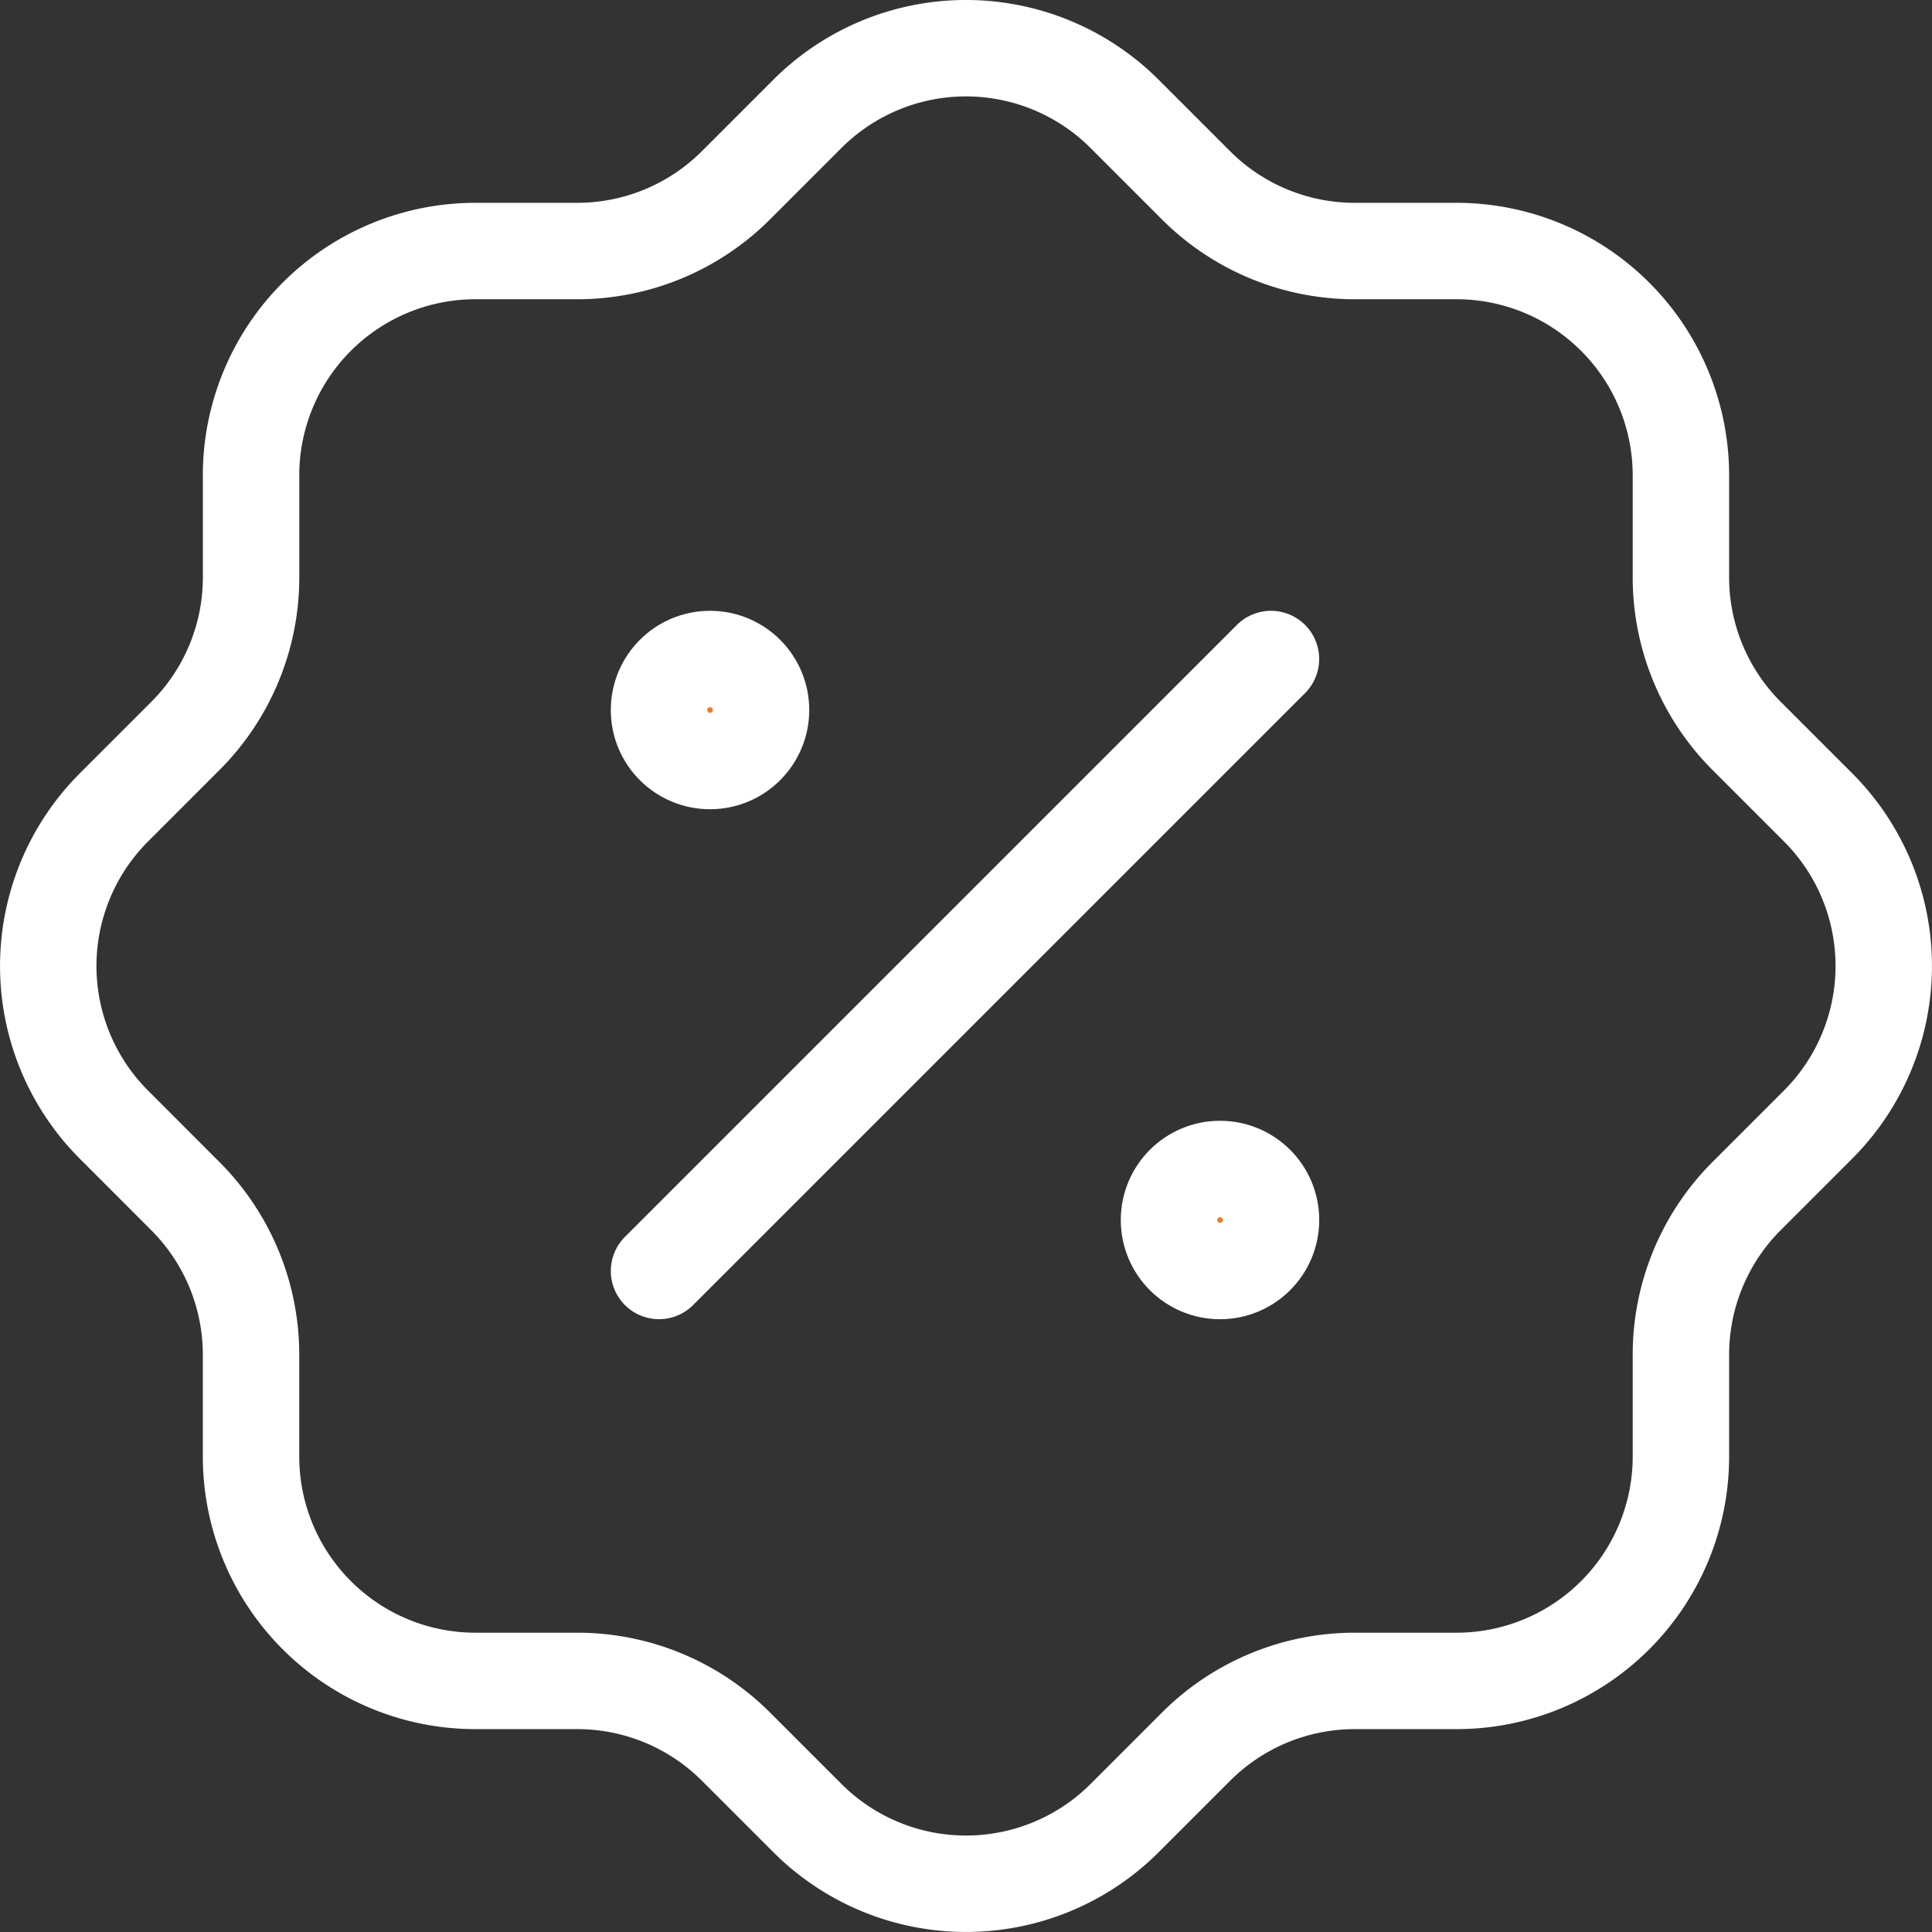 <svg xmlns="http://www.w3.org/2000/svg" width="40.073" height="40.073" viewBox="0 0 40.073 40.073">
  <rect x="0" y="0" width="40.073" height="40.073" fill="#333333" stroke="none"/>
  <g id="Group_40067" data-name="Group 40067" transform="translate(1 1)">
    <line id="Line_3" data-name="Line 3" y1="12.693" x2="12.693" transform="translate(12.669 12.669)" fill="none" stroke="#fff" stroke-linecap="round" stroke-linejoin="round" stroke-width="2"/>
    <circle id="Ellipse_99" data-name="Ellipse 99" cx="1.058" cy="1.058" r="1.058" transform="translate(12.669 12.669)" fill="#ee7a27" stroke="#fff" stroke-linecap="round" stroke-linejoin="round" stroke-width="2"/>
    <circle id="Ellipse_100" data-name="Ellipse 100" cx="1.058" cy="1.058" r="1.058" transform="translate(23.247 23.247)" fill="#ee7a27" stroke="#fff" stroke-linecap="round" stroke-linejoin="round" stroke-width="2"/>
    <path id="Path_9" data-name="Path 9" d="M7.218,11.872a4.654,4.654,0,0,1,4.654-4.654h2.115a4.654,4.654,0,0,0,3.279-1.354l1.481-1.481a4.654,4.654,0,0,1,6.6,0l1.481,1.481a4.654,4.654,0,0,0,3.279,1.354h2.115a4.654,4.654,0,0,1,4.654,4.654v2.115a4.654,4.654,0,0,0,1.354,3.279l1.481,1.481a4.654,4.654,0,0,1,0,6.6l-1.481,1.481a4.654,4.654,0,0,0-1.354,3.279v2.115a4.654,4.654,0,0,1-4.654,4.654H30.108a4.654,4.654,0,0,0-3.279,1.354l-1.481,1.481a4.654,4.654,0,0,1-6.6,0l-1.481-1.481a4.654,4.654,0,0,0-3.279-1.354H11.872a4.654,4.654,0,0,1-4.654-4.654V30.108a4.654,4.654,0,0,0-1.354-3.279L4.384,25.348a4.654,4.654,0,0,1,0-6.6l1.481-1.481a4.654,4.654,0,0,0,1.354-3.279V11.872" transform="translate(-3.011 -3.011)" fill="none" stroke="#fff" stroke-linecap="round" stroke-linejoin="round" stroke-width="2"/>
  </g>
</svg>

